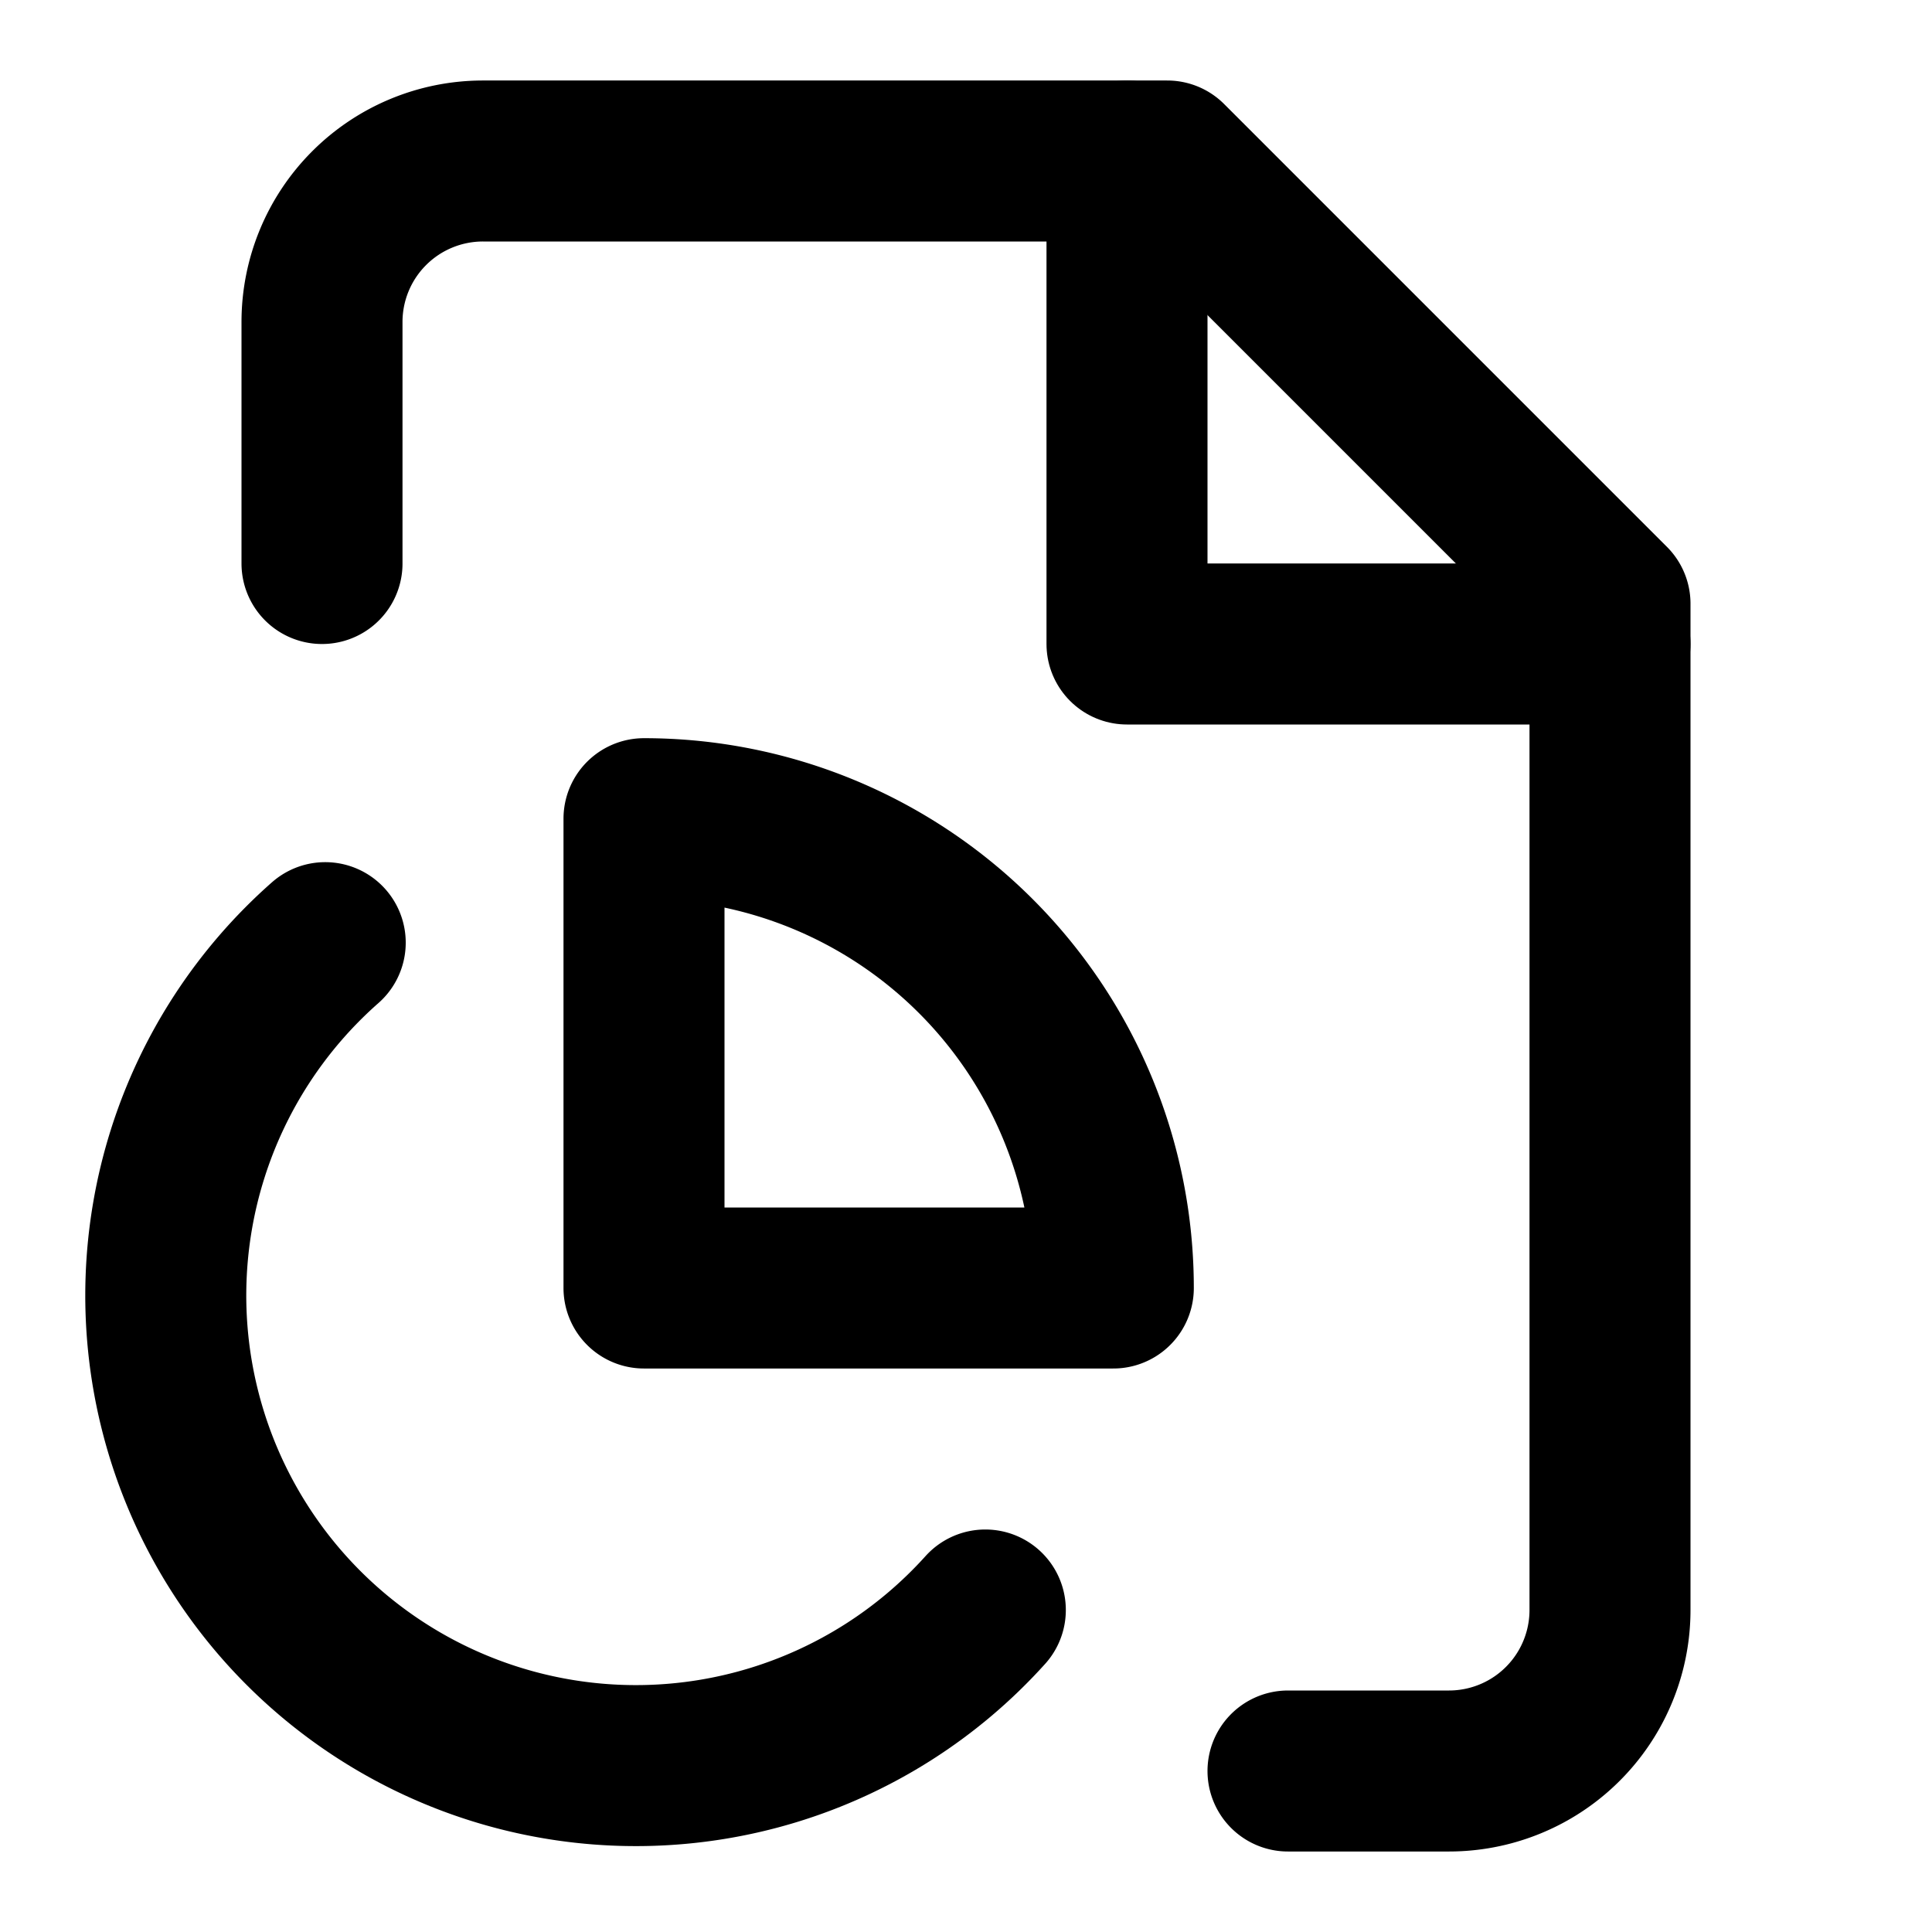 <svg xmlns="http://www.w3.org/2000/svg" width="24" height="24" viewBox="0 0 24 24" fill="none" stroke="currentColor" stroke-width="2" stroke-linecap="round" stroke-linejoin="round"><path d="M16 22h2a2 2 0 0 0 2-2V7.5L14.5 2H6a2 2 0 0 0-2 2v3"></path><polyline points="14 2 14 8 20 8"></polyline><path d="M4.04 11.71a5.84 5.84 0 1 0 8.2 8.29"></path><path d="M13.83 16A5.83 5.83 0 0 0 8 10.17V16h5.83Z"></path></svg>
